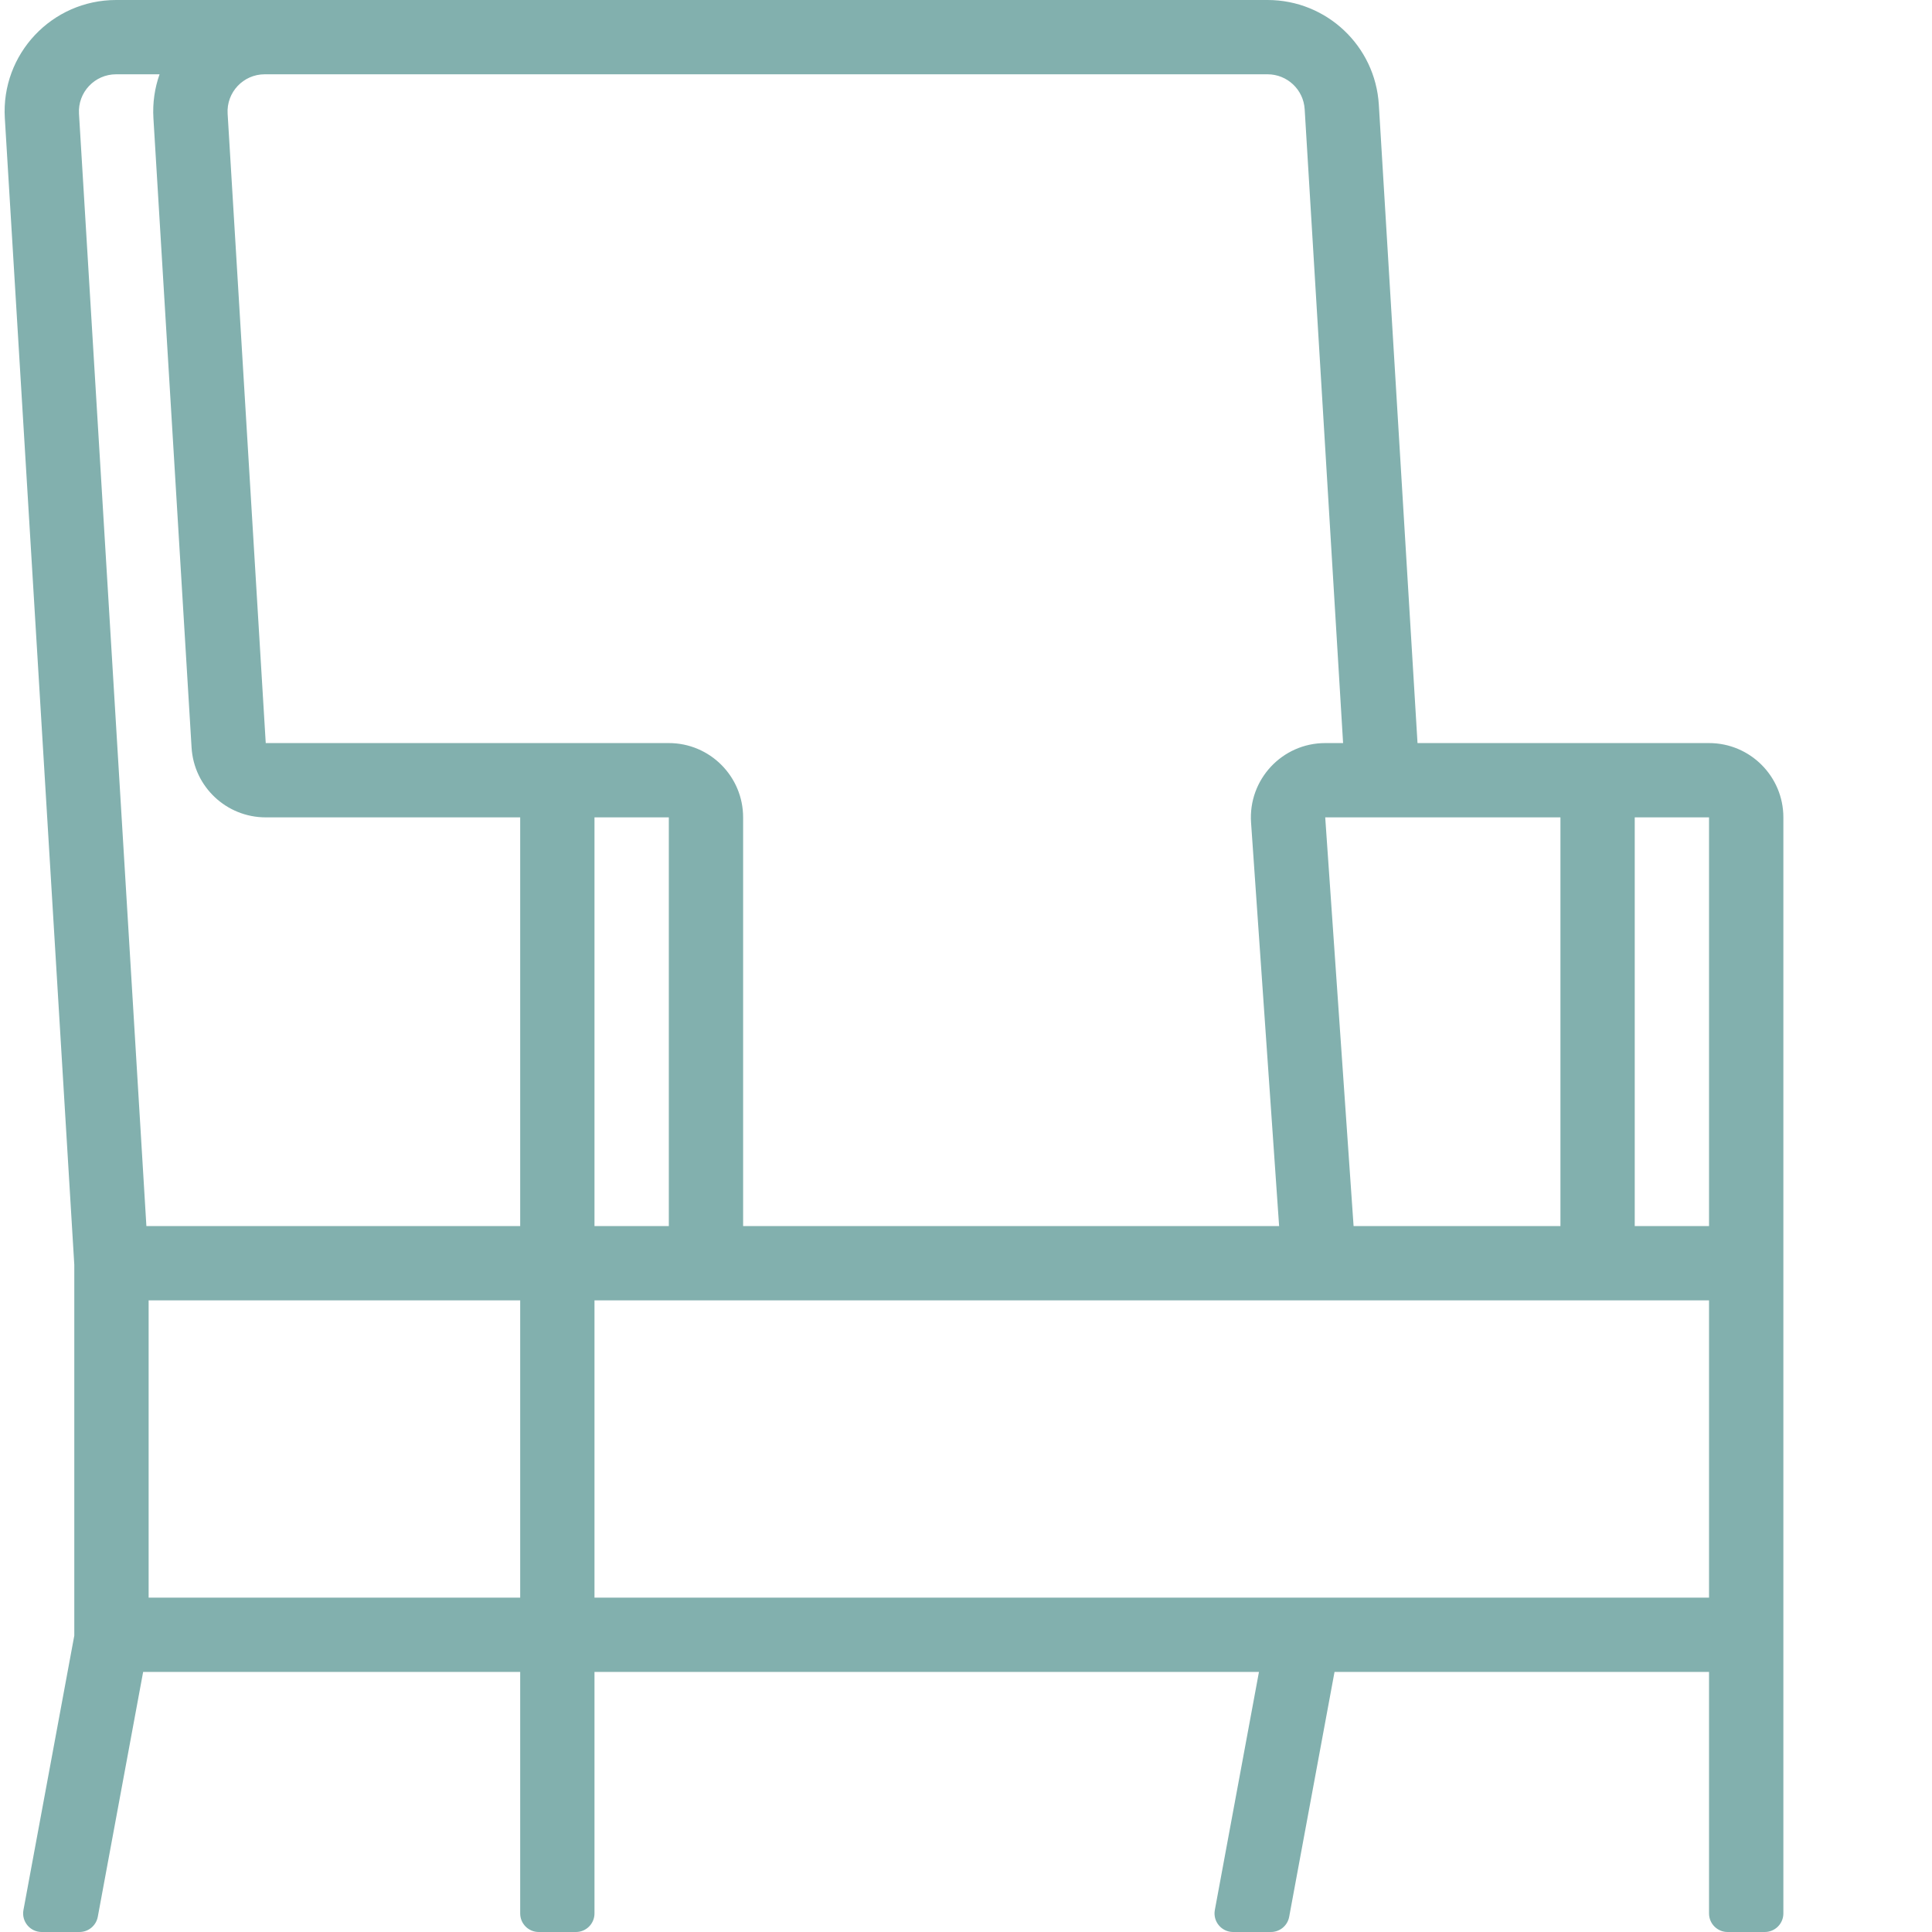 <svg width="44" height="44" viewBox="0 0 44 44" fill="none" xmlns="http://www.w3.org/2000/svg">
<path fill-rule="evenodd" clip-rule="evenodd" d="M2.644 0C1.181 0 0.021 1.232 0.11 2.692L1.692 28.805V37.25L0.534 43.5C0.486 43.76 0.685 44 0.95 44H1.811C2.014 44 2.189 43.855 2.227 43.654L3.26 38.077H11.847V43.577C11.847 43.811 12.036 44 12.27 44H13.116C13.35 44 13.539 43.811 13.539 43.577V38.077H28.672L27.667 43.5C27.619 43.76 27.819 44 28.083 44H28.944C29.148 44 29.323 43.855 29.36 43.654L30.393 38.077H38.922V43.577C38.922 43.811 39.112 44 39.345 44H40.191C40.425 44 40.615 43.811 40.615 43.577V18.615C40.615 17.681 39.857 16.923 38.922 16.923H32.283L31.402 2.385C31.321 1.045 30.21 0 28.868 0H2.644ZM38.922 27.923V18.615H37.23V27.923H38.922ZM35.538 27.923V18.615H30.181L30.827 27.923H35.538ZM29.131 27.923L28.492 18.733C28.425 17.754 29.2 16.923 30.181 16.923H30.588L29.713 2.487C29.686 2.041 29.316 1.692 28.868 1.692H6.028C5.541 1.692 5.154 2.103 5.184 2.59L6.052 16.923H15.232C16.166 16.923 16.924 17.681 16.924 18.615V27.923H29.131ZM15.232 27.923V18.615H13.539V27.923H15.232ZM11.847 27.923V18.615H6.052C5.157 18.615 4.417 17.919 4.363 17.026L3.494 2.692C3.473 2.341 3.524 2.003 3.634 1.692H2.644C2.156 1.692 1.769 2.103 1.799 2.59L3.334 27.923H11.847ZM11.847 29.615V36.385H3.385V29.615H11.847ZM13.539 36.385V29.615H38.922V36.385H13.539Z" fill="#82B0AE"/>
</svg>
